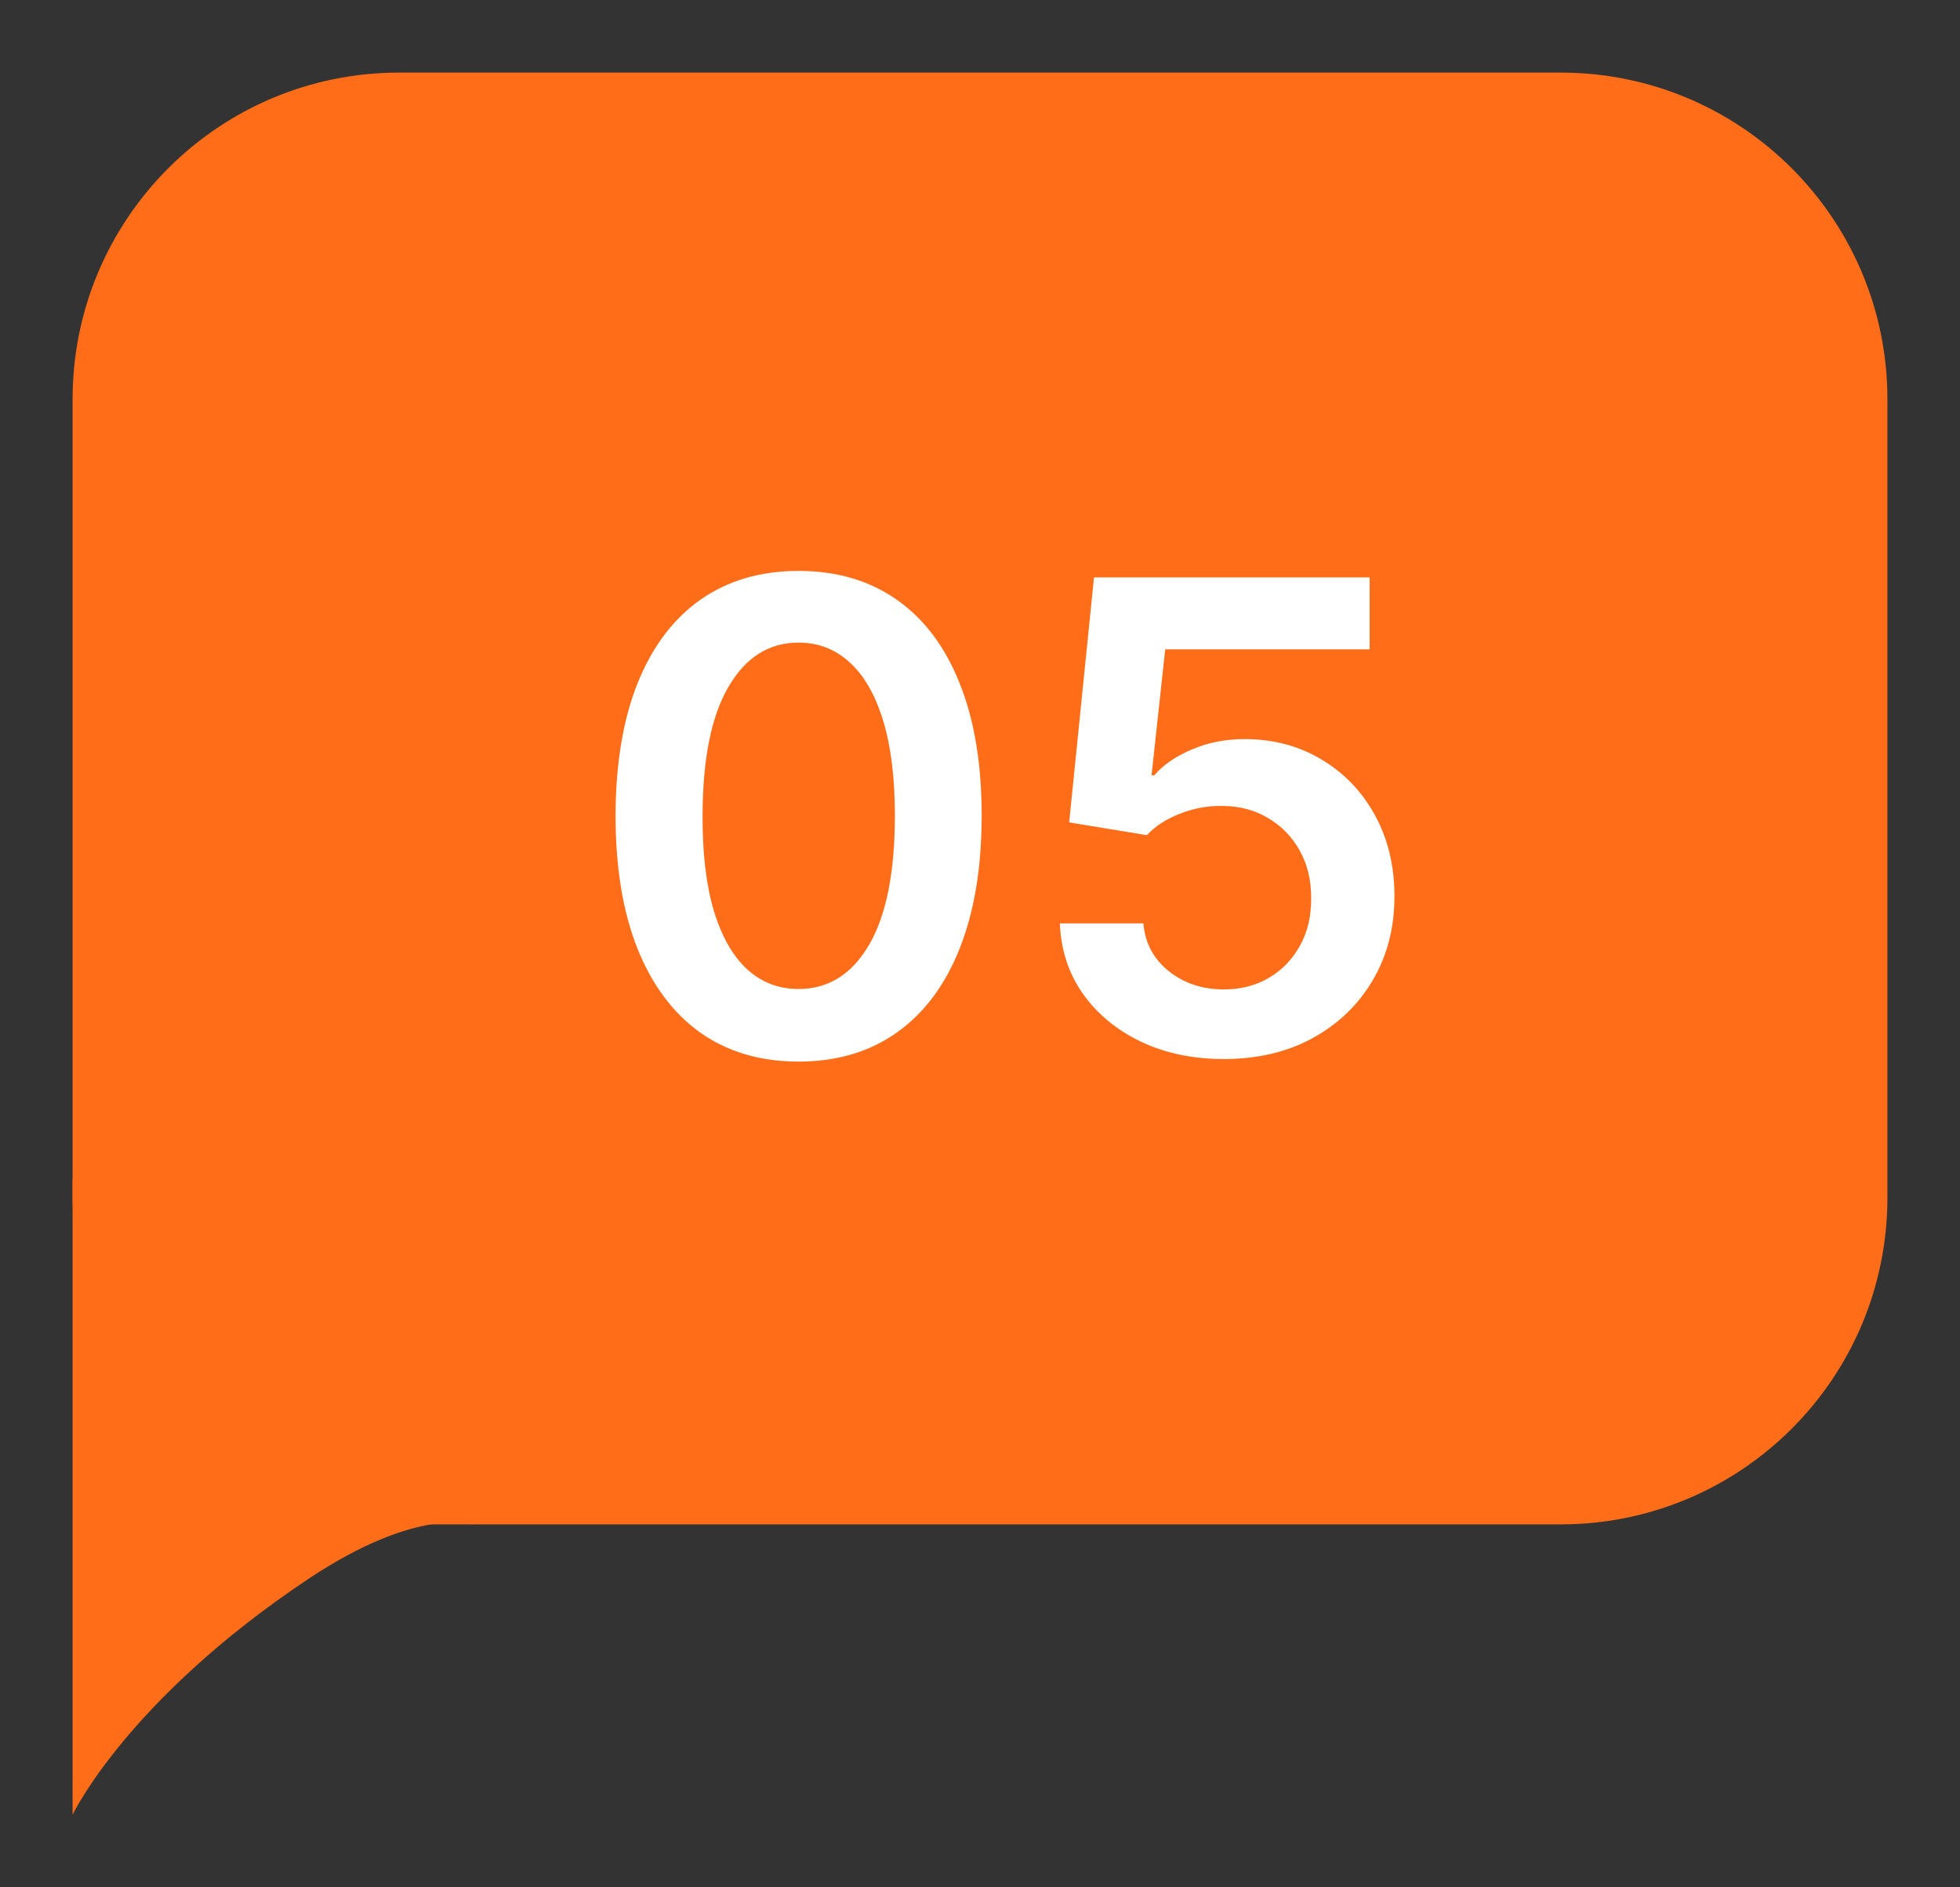 <svg width="54" height="52" viewBox="0 0 54 52" fill="none" xmlns="http://www.w3.org/2000/svg">
<rect x="0" y="0" width="54" height="52" fill="#333333" stroke="none"/>
<path d="M2 11C2 6.029 6.029 2 11 2H43C47.971 2 52 6.029 52 11V33C52 37.971 47.971 42 43 42H11C9 42.5 2 37.971 2 33V11Z" fill="#FF6D19"/>
<path d="M9.5 30L13 42C13 42 11.5 41.5 8.5 43.5C3.5 46.833 2 50 2 50V32.5L9.5 30Z" fill="#FF6D19"/>
<path d="M22.002 29.249C20.95 29.249 20.046 28.983 19.292 28.45C18.542 27.913 17.965 27.14 17.56 26.13C17.159 25.116 16.959 23.895 16.959 22.467C16.963 21.04 17.166 19.825 17.566 18.824C17.971 17.818 18.548 17.051 19.298 16.523C20.053 15.994 20.954 15.73 22.002 15.73C23.05 15.73 23.952 15.994 24.706 16.523C25.46 17.051 26.038 17.818 26.438 18.824C26.843 19.829 27.046 21.044 27.046 22.467C27.046 23.899 26.843 25.122 26.438 26.136C26.038 27.146 25.46 27.918 24.706 28.45C23.956 28.983 23.055 29.249 22.002 29.249ZM22.002 27.249C22.82 27.249 23.466 26.846 23.939 26.041C24.416 25.231 24.655 24.04 24.655 22.467C24.655 21.428 24.546 20.554 24.329 19.847C24.111 19.139 23.805 18.607 23.408 18.249C23.012 17.886 22.543 17.705 22.002 17.705C21.188 17.705 20.545 18.11 20.072 18.92C19.599 19.725 19.36 20.908 19.356 22.467C19.352 23.511 19.456 24.389 19.669 25.101C19.886 25.812 20.193 26.349 20.59 26.712C20.986 27.07 21.457 27.249 22.002 27.249ZM33.72 29.179C32.868 29.179 32.105 29.019 31.432 28.7C30.759 28.376 30.224 27.933 29.828 27.37C29.436 26.808 29.227 26.164 29.201 25.44H31.502C31.545 25.977 31.777 26.416 32.199 26.756C32.621 27.093 33.128 27.261 33.72 27.261C34.185 27.261 34.598 27.155 34.96 26.942C35.323 26.729 35.608 26.433 35.817 26.053C36.026 25.674 36.128 25.241 36.124 24.756C36.128 24.261 36.024 23.822 35.81 23.439C35.597 23.055 35.306 22.755 34.935 22.538C34.564 22.316 34.138 22.205 33.656 22.205C33.264 22.201 32.879 22.273 32.499 22.423C32.12 22.572 31.82 22.768 31.598 23.011L29.457 22.659L30.141 15.909H37.735V17.891H32.103L31.726 21.361H31.803C32.046 21.076 32.389 20.84 32.832 20.652C33.275 20.46 33.761 20.364 34.289 20.364C35.082 20.364 35.789 20.552 36.411 20.927C37.034 21.298 37.524 21.809 37.882 22.461C38.239 23.113 38.419 23.859 38.419 24.698C38.419 25.563 38.218 26.334 37.818 27.012C37.421 27.685 36.87 28.216 36.162 28.604C35.459 28.987 34.645 29.179 33.72 29.179Z" fill="white"/>
</svg>

